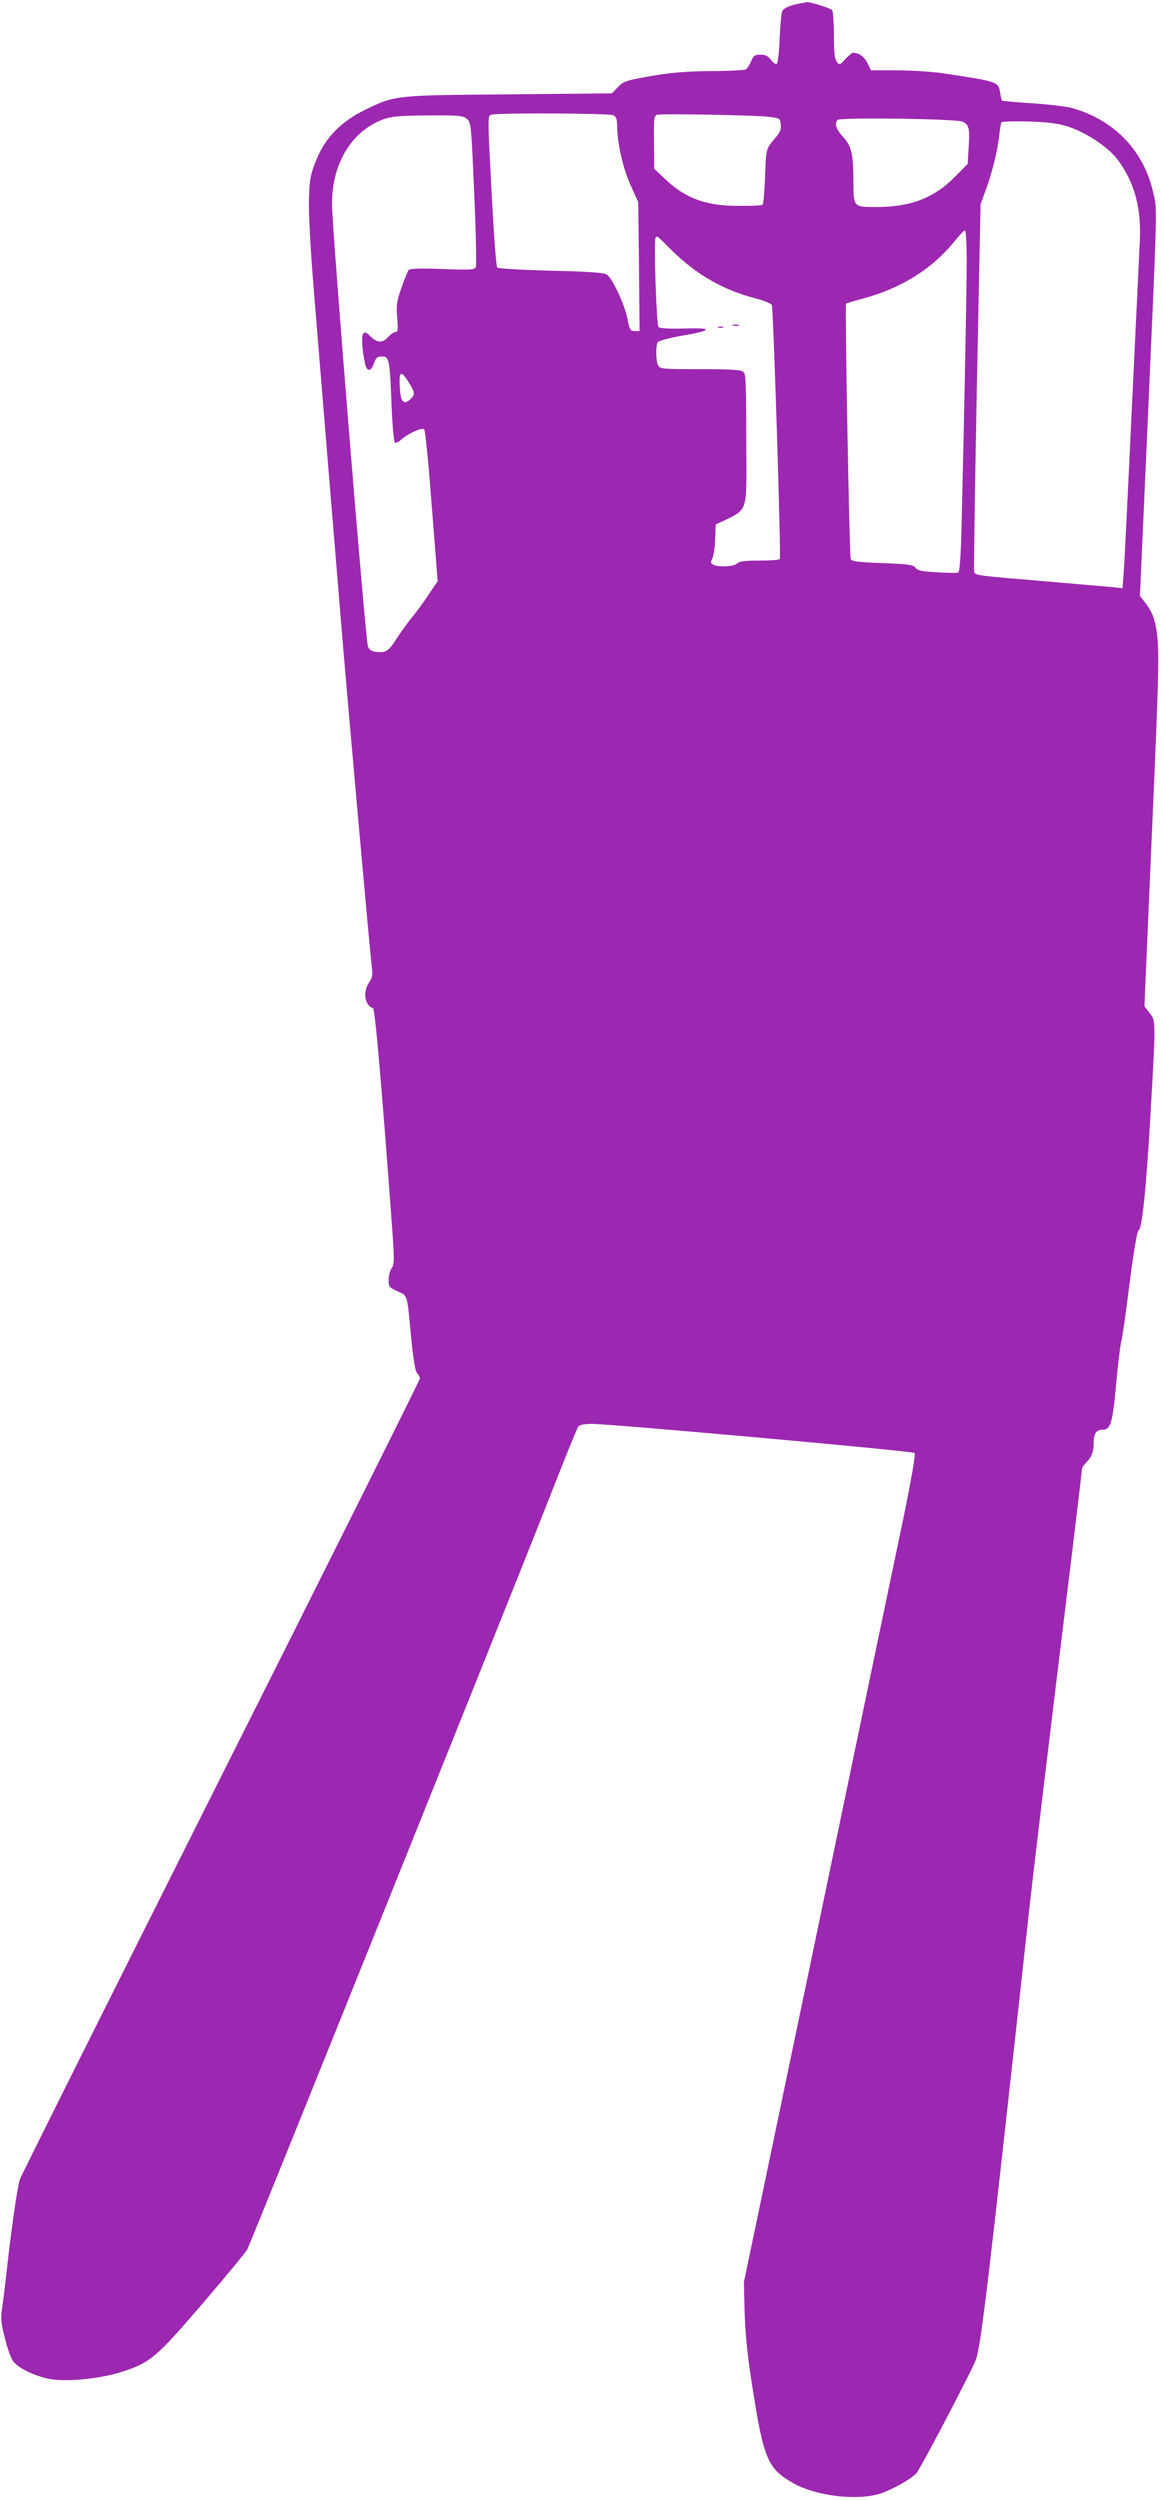 <?xml version="1.0" standalone="no"?>
<!DOCTYPE svg PUBLIC "-//W3C//DTD SVG 20010904//EN"
 "http://www.w3.org/TR/2001/REC-SVG-20010904/DTD/svg10.dtd">
<svg version="1.0" xmlns="http://www.w3.org/2000/svg"
 width="595pt" height="1280pt" viewBox="0 0 595 1280"
 preserveAspectRatio="xMidYMid meet">
<g transform="translate(0,1280) scale(0.1,-0.1)"
fill="#9c27b0" stroke="none">
<path d="M4100 12783 c-51 -9 -88 -24 -95 -41 -4 -9 -10 -72 -13 -140 -2 -67
-9 -125 -15 -129 -5 -3 -19 6 -29 20 -15 20 -28 27 -54 27 -29 0 -36 -5 -48
-34 -8 -18 -20 -37 -26 -41 -7 -4 -88 -9 -179 -9 -125 -1 -201 -7 -306 -25
-131 -23 -142 -27 -171 -57 l-31 -32 -524 -5 c-588 -5 -585 -4 -739 -79 -124
-60 -205 -144 -251 -258 -30 -76 -34 -97 -37 -201 -2 -70 7 -241 22 -430 14
-173 46 -564 71 -869 25 -305 57 -688 70 -850 33 -405 153 -1746 160 -1793 4
-29 0 -45 -15 -67 -33 -47 -23 -117 20 -132 10 -3 43 -378 95 -1085 15 -202
15 -225 1 -245 -9 -12 -16 -40 -16 -61 0 -36 3 -39 45 -58 53 -23 49 -11 70
-234 11 -113 21 -175 31 -186 8 -8 14 -21 14 -27 0 -7 -458 -925 -1019 -2040
-560 -1115 -1024 -2043 -1030 -2062 -13 -42 -44 -261 -66 -460 -9 -80 -20
-171 -25 -202 -7 -47 -5 -73 15 -149 12 -50 31 -103 42 -118 26 -36 117 -79
193 -92 92 -15 266 4 375 41 137 46 168 73 404 348 118 138 220 261 227 275
19 35 1318 3267 1521 3782 90 231 169 426 175 433 6 7 34 12 67 12 102 0 1644
-139 1654 -149 6 -6 -14 -122 -56 -328 -37 -175 -236 -1128 -442 -2118 l-376
-1800 4 -160 c4 -114 15 -224 41 -385 56 -359 78 -410 207 -483 118 -67 330
-92 449 -53 60 20 157 75 182 103 22 24 292 540 306 584 27 85 62 381 268
2264 23 213 103 880 224 1869 27 225 50 415 50 422 0 8 9 23 19 33 31 31 41
57 41 103 0 49 13 68 47 68 40 0 50 35 68 230 9 102 21 201 26 220 6 19 25
154 43 299 21 163 38 266 46 271 18 11 38 199 60 575 29 507 29 496 -3 538
l-27 35 35 809 c40 908 42 1009 28 1108 -10 70 -25 107 -65 157 l-21 27 37
828 c53 1194 52 1146 32 1233 -47 214 -194 370 -406 434 -30 10 -124 21 -210
27 -85 5 -156 12 -159 14 -2 3 -7 22 -10 42 -9 55 -12 56 -301 99 -52 7 -155
14 -227 14 l-133 0 -19 39 c-18 33 -42 50 -74 51 -4 0 -22 -15 -38 -32 -29
-32 -31 -32 -45 -14 -10 15 -14 50 -14 135 0 64 -4 121 -8 128 -7 11 -117 45
-132 42 -3 -1 -16 -4 -30 -6z m-959 -573 c14 -8 19 -21 19 -54 0 -86 30 -220
70 -306 l38 -85 4 -330 3 -330 -25 0 c-23 0 -26 6 -37 63 -15 75 -78 209 -107
227 -15 9 -96 15 -286 19 -146 4 -269 11 -274 16 -5 5 -17 163 -27 352 -23
436 -23 425 -1 431 37 10 604 7 623 -3z m804 -9 c48 -6 50 -8 53 -39 3 -25 -4
-41 -33 -74 -43 -51 -43 -50 -48 -206 -3 -68 -8 -127 -12 -130 -4 -4 -59 -7
-123 -6 -168 0 -271 38 -375 136 l-57 54 -1 119 c-2 138 -1 148 14 157 12 7
511 -1 582 -11z m-1555 -9 c22 -18 23 -27 38 -378 9 -198 12 -369 9 -379 -7
-17 -18 -18 -172 -12 -120 4 -166 2 -173 -6 -5 -7 -22 -48 -37 -92 -24 -69
-27 -90 -21 -152 5 -61 3 -73 -9 -73 -8 0 -25 -11 -37 -25 -28 -32 -55 -32
-90 2 -24 23 -30 25 -39 13 -9 -14 -5 -80 10 -151 9 -44 31 -43 46 1 10 29 17
35 40 35 38 0 41 -14 50 -250 4 -102 12 -188 17 -191 5 -3 19 3 31 14 35 32
108 65 119 54 6 -6 23 -183 39 -394 l30 -384 -47 -69 c-25 -39 -63 -90 -84
-115 -20 -25 -53 -70 -73 -100 -46 -73 -58 -82 -104 -78 -29 2 -40 9 -49 28
-12 25 -185 2155 -184 2266 0 188 83 344 222 415 62 32 93 37 279 38 147 1
169 -1 189 -17z m2539 -15 c33 -16 37 -33 31 -131 l-5 -85 -65 -66 c-107 -109
-228 -155 -402 -155 -119 0 -118 -1 -118 133 -1 141 -9 178 -54 227 -36 40
-44 68 -27 86 15 14 610 6 640 -9z m542 -26 c93 -30 206 -106 253 -170 86
-116 122 -251 112 -421 -3 -63 -21 -450 -41 -860 -19 -410 -37 -783 -41 -828
l-6 -84 -41 5 c-23 2 -184 16 -357 31 -348 29 -356 30 -362 48 -2 7 4 434 14
948 l19 935 24 65 c33 87 62 204 71 282 4 35 9 67 12 72 2 4 66 6 141 4 102
-4 153 -10 202 -27z m-521 -683 c0 -146 -13 -817 -26 -1345 -4 -175 -10 -253
-18 -255 -6 -2 -55 -1 -108 2 -78 4 -100 9 -110 23 -11 15 -35 19 -170 24
-132 5 -158 9 -162 22 -7 22 -30 1301 -24 1306 3 3 40 14 82 25 200 53 362
154 478 300 22 27 44 50 49 50 5 0 9 -67 9 -152z m-1509 49 c125 -123 262
-202 429 -245 41 -11 78 -26 82 -33 8 -15 48 -1289 41 -1301 -2 -5 -49 -8
-104 -8 -76 0 -104 -4 -115 -15 -17 -17 -100 -20 -124 -5 -11 7 -12 13 -2 32
6 13 13 57 14 98 l3 75 56 26 c98 47 101 56 101 254 -2 496 -1 489 -19 503
-12 9 -73 12 -220 12 -190 0 -203 1 -213 19 -12 23 -13 101 -2 119 5 7 60 22
122 33 161 27 166 42 13 37 -73 -2 -126 1 -131 7 -11 12 -25 448 -15 458 9 10
4 14 84 -66z m-1346 -678 c30 -47 31 -61 5 -84 -32 -29 -48 -13 -52 52 -7 95
4 102 47 32z"/>
<path d="M3753 11133 c9 -2 23 -2 30 0 6 3 -1 5 -18 5 -16 0 -22 -2 -12 -5z"/>
<path d="M3678 11123 c6 -2 18 -2 25 0 6 3 1 5 -13 5 -14 0 -19 -2 -12 -5z"/>
</g>
</svg>
